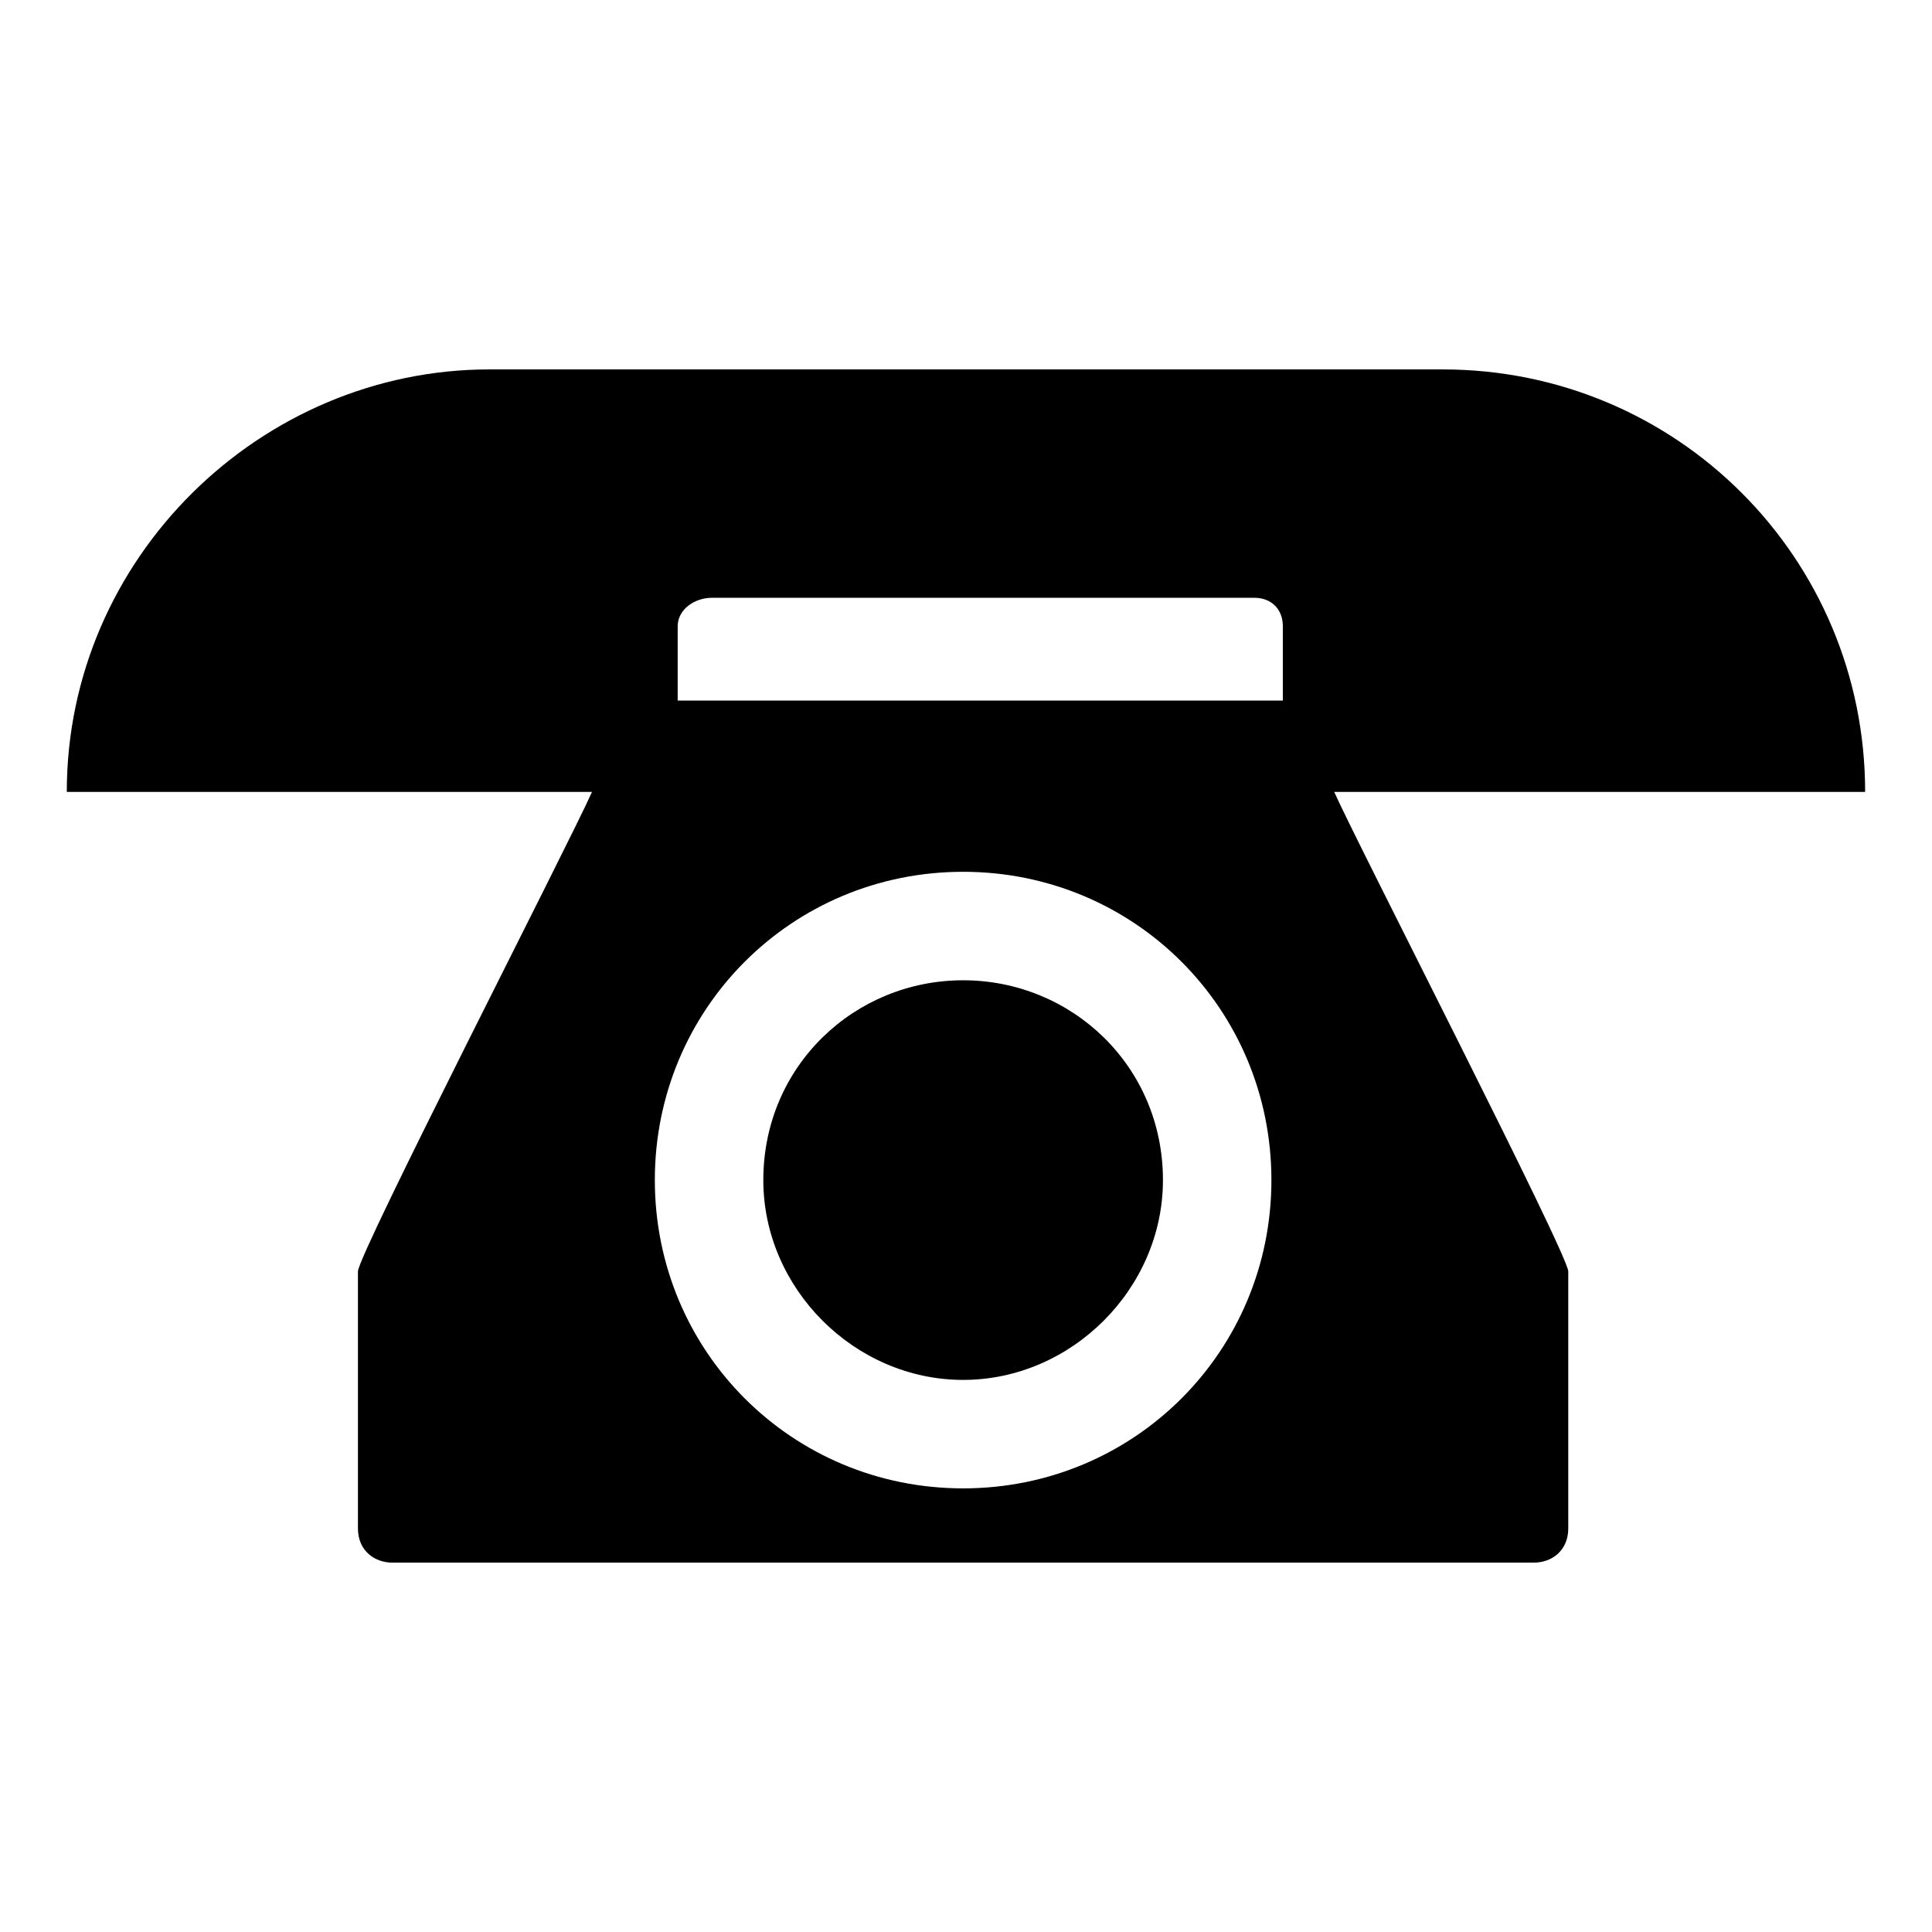 <?xml version="1.0" encoding="UTF-8"?>
<!-- The Best Svg Icon site in the world: iconSvg.co, Visit us! https://iconsvg.co -->
<svg fill="#000000" width="800px" height="800px" version="1.1" viewBox="144 144 512 512" xmlns="http://www.w3.org/2000/svg">
 <path d="m399.24 509.69c28.746 0 52.953-24.207 52.953-52.953 0-30.258-24.207-52.953-52.953-52.953-28.746 0-52.953 22.695-52.953 52.953 0 28.746 24.207 52.953 52.953 52.953zm98.34-155.83h140.7c0-62.031-49.926-111.96-111.96-111.96h-252.66c-60.52 0-111.96 49.926-111.96 111.96h139.19c-6.051 13.617-62.031 122.55-62.031 127.09v68.082c0 6.051 4.539 9.078 9.078 9.078h302.59c4.539 0 9.078-3.027 9.078-9.078v-68.082c0-4.539-55.98-113.47-62.031-127.09zm-13.617-43.875v19.668h-160.37v-19.668c0-4.539 4.539-7.566 9.078-7.566h143.73c4.539 0 7.566 3.027 7.566 7.566zm-3.027 146.75c0 45.387-36.312 81.699-81.699 81.699s-81.699-36.312-81.699-81.699 36.312-81.699 81.699-81.699 81.699 36.312 81.699 81.699z" fill-rule="evenodd"/>
</svg>